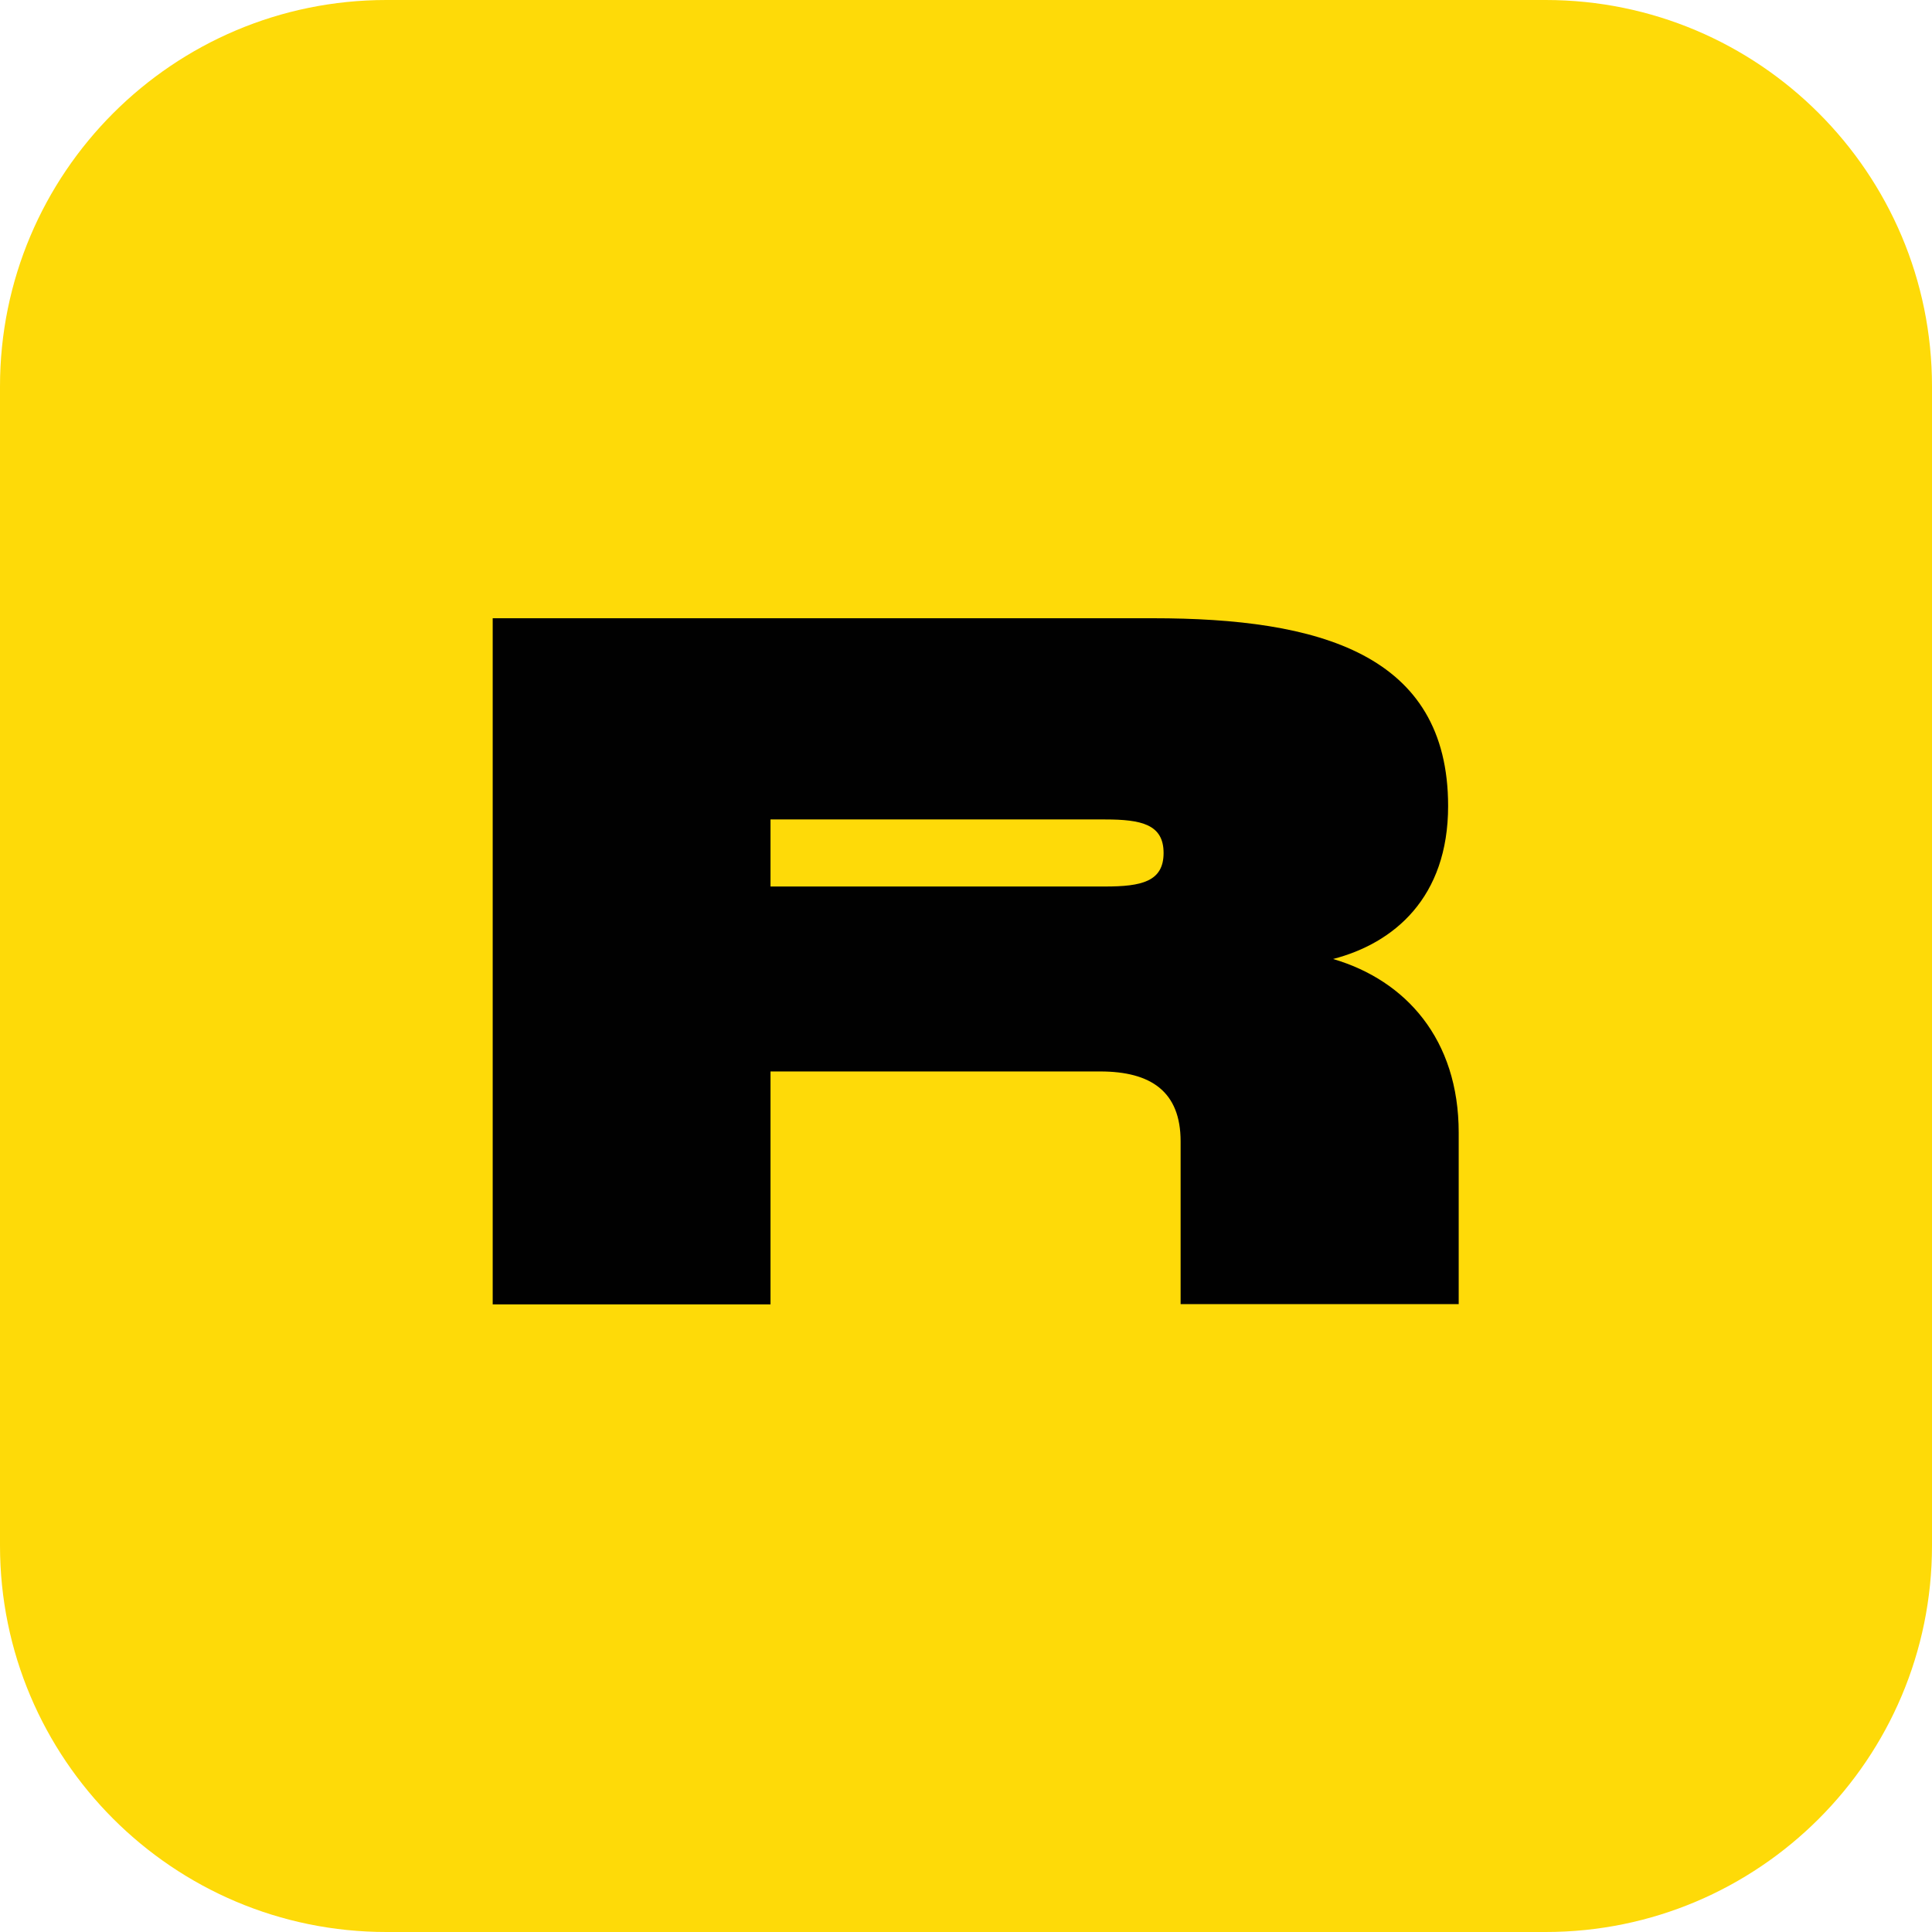 <svg width="48" height="48" viewBox="0 0 48 48" fill="none" xmlns="http://www.w3.org/2000/svg">
<path d="M9.6 0H38.4C43.7 0 48 4.3 48 9.6V38.4C48 43.7 43.7 48 38.4 48H9.6C4.3 48 0 43.7 0 38.4V9.6C0 4.3 4.3 0 9.6 0Z" fill="#FEDA08"/>
<path d="M33.12 23.826C34.632 23.435 35.978 22.301 35.978 20.026C35.978 16.238 32.761 15.36 28.647 15.36H12.241V32.407H19.143V26.62H27.333C28.595 26.62 29.332 27.12 29.332 28.357V32.401H36.241V28.139C36.241 25.826 34.933 24.358 33.12 23.826ZM27.455 22.025H19.143V20.359H27.455C28.358 20.359 28.909 20.481 28.909 21.192C28.909 21.904 28.358 22.025 27.455 22.025Z" fill="#010101"/>
</svg>
